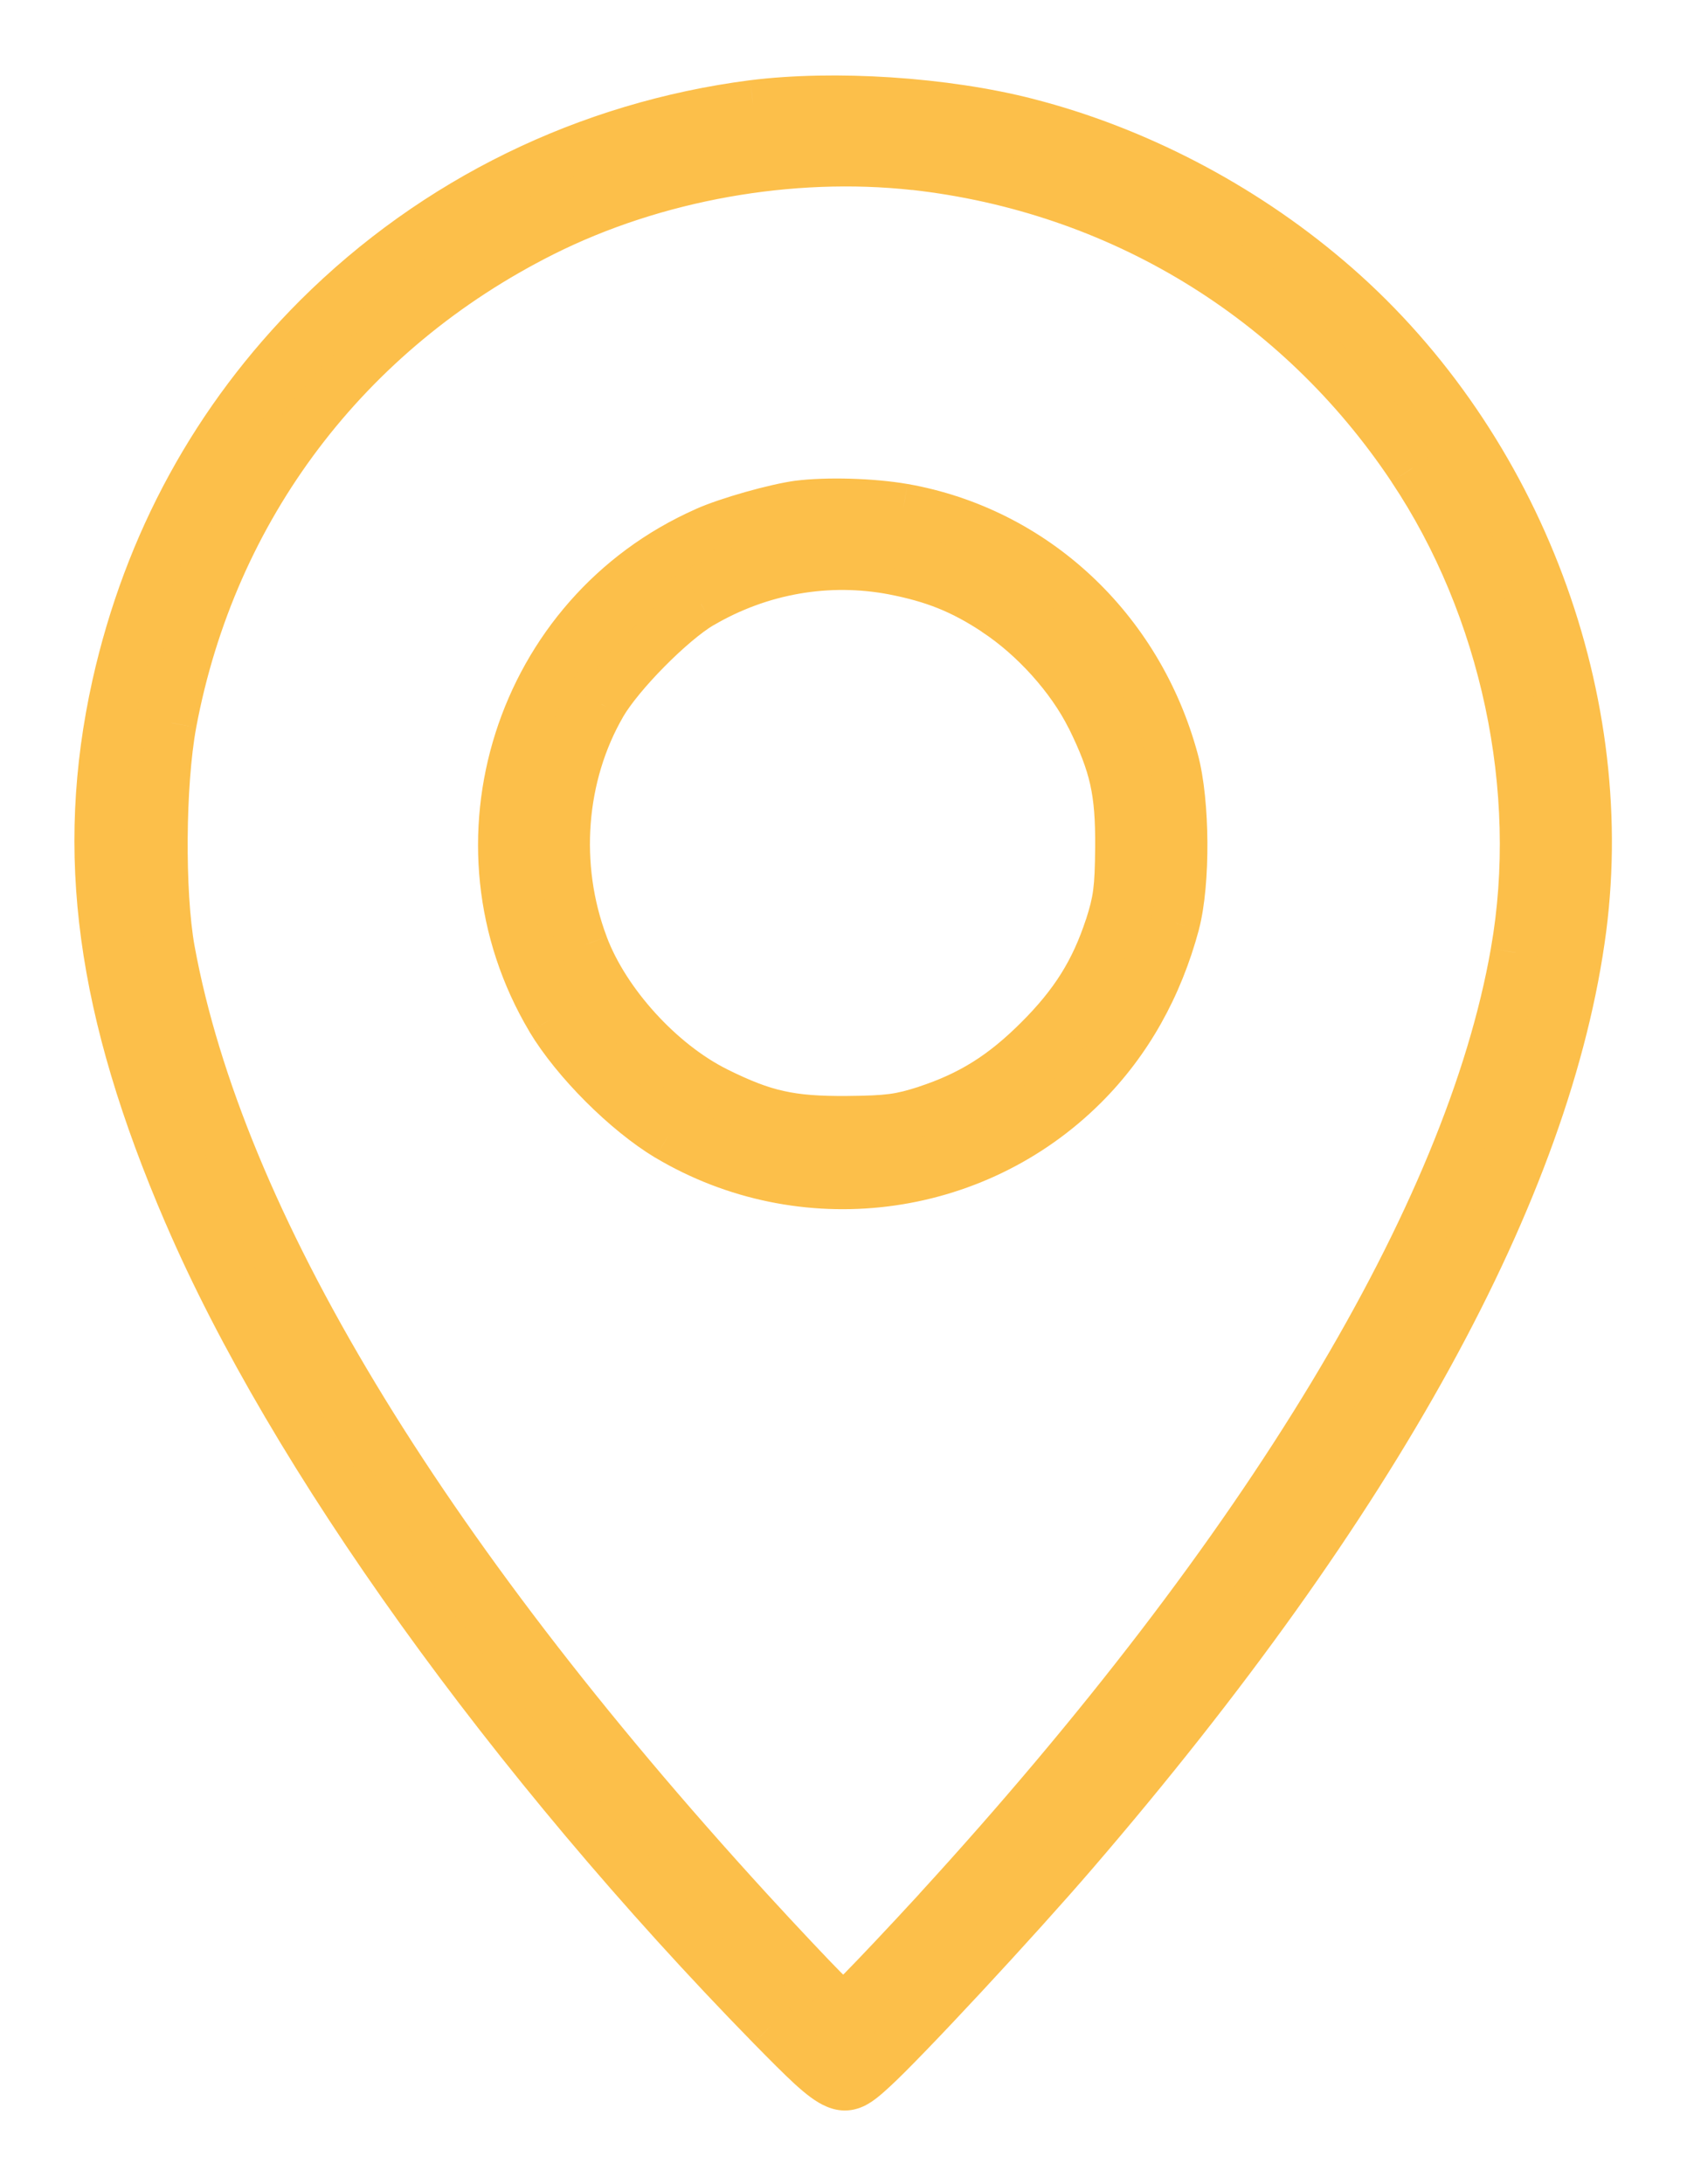 <svg width="17" height="22" viewBox="0 0 17 22" fill="none" xmlns="http://www.w3.org/2000/svg">
<path fill-rule="evenodd" clip-rule="evenodd" d="M3.2 3.204C4.387 2.02 5.922 1.27 7.59 1.056C8.407 0.954 9.52 1.024 10.352 1.239C11.434 1.517 12.497 2.067 13.372 2.81C15.243 4.392 16.247 6.954 15.938 9.349C15.598 11.958 13.86 15.126 10.821 18.657C10.239 19.333 9.106 20.552 8.797 20.833C8.489 21.118 8.462 21.106 7.77 20.403C5.149 17.724 2.942 14.649 1.899 12.224C1.016 10.177 0.801 8.591 1.176 6.903C1.497 5.474 2.18 4.224 3.2 3.204ZM14.231 4.716C13.083 2.993 11.274 1.895 9.219 1.665C7.969 1.528 6.598 1.77 5.469 2.337C3.489 3.329 2.137 5.114 1.731 7.282C1.618 7.895 1.61 8.993 1.715 9.575C2.212 12.282 4.219 15.61 7.544 19.243C7.848 19.575 8.188 19.934 8.297 20.044L8.497 20.235L8.696 20.044C8.805 19.934 9.145 19.575 9.45 19.243C12.762 15.626 14.809 12.235 15.27 9.595C15.559 7.954 15.169 6.118 14.231 4.716ZM7.114 5.356C7.341 5.254 7.813 5.121 8.048 5.09C8.329 5.055 8.786 5.066 9.102 5.121C10.415 5.352 11.47 6.332 11.829 7.66C11.942 8.078 11.946 8.895 11.841 9.297C11.669 9.938 11.36 10.488 10.923 10.926C9.813 12.035 8.083 12.25 6.731 11.445C6.309 11.191 5.805 10.688 5.552 10.266C4.497 8.496 5.231 6.188 7.114 5.356ZM10.028 6.152C9.696 5.934 9.411 5.82 9.012 5.742C8.345 5.613 7.657 5.734 7.063 6.082C6.759 6.262 6.247 6.781 6.063 7.094C5.649 7.809 5.579 8.727 5.88 9.524C6.098 10.105 6.653 10.715 7.22 10.996C7.704 11.234 7.962 11.293 8.536 11.289C8.954 11.285 9.071 11.27 9.337 11.184C9.786 11.035 10.11 10.832 10.47 10.473C10.829 10.113 11.032 9.789 11.181 9.34C11.266 9.074 11.282 8.957 11.286 8.539C11.29 7.965 11.231 7.707 10.993 7.223C10.794 6.824 10.423 6.41 10.028 6.152Z" fill="#FCBF4A"/>
<path d="M7.59 1.056L7.559 0.808L7.56 0.808L7.59 1.056ZM3.2 3.204L3.023 3.027L3.023 3.027L3.2 3.204ZM10.352 1.239L10.29 1.481L10.29 1.481L10.352 1.239ZM13.372 2.81L13.21 3L13.21 3L13.372 2.81ZM15.938 9.349L16.186 9.381L16.186 9.381L15.938 9.349ZM10.821 18.657L11.01 18.82L11.01 18.82L10.821 18.657ZM8.797 20.833L8.628 20.649L8.629 20.648L8.797 20.833ZM7.77 20.403L7.592 20.579L7.591 20.578L7.77 20.403ZM1.899 12.224L2.129 12.125L2.129 12.125L1.899 12.224ZM1.176 6.903L0.932 6.849L0.932 6.849L1.176 6.903ZM9.219 1.665L9.247 1.416L9.247 1.417L9.219 1.665ZM14.231 4.716L14.023 4.855L14.023 4.854L14.231 4.716ZM5.469 2.337L5.581 2.56L5.581 2.56L5.469 2.337ZM1.731 7.282L1.485 7.237L1.485 7.236L1.731 7.282ZM1.715 9.575L1.47 9.62L1.469 9.62L1.715 9.575ZM7.544 19.243L7.359 19.412L7.359 19.412L7.544 19.243ZM8.297 20.044L8.124 20.224L8.121 20.221L8.297 20.044ZM8.497 20.235L8.67 20.416L8.497 20.582L8.323 20.416L8.497 20.235ZM8.696 20.044L8.873 20.221L8.869 20.224L8.696 20.044ZM9.45 19.243L9.634 19.412L9.634 19.412L9.45 19.243ZM15.27 9.595L15.024 9.552L15.024 9.551L15.27 9.595ZM8.048 5.09L8.015 4.842L8.017 4.842L8.048 5.09ZM7.114 5.356L7.216 5.584L7.215 5.584L7.114 5.356ZM9.102 5.121L9.145 4.875L9.146 4.875L9.102 5.121ZM11.829 7.66L11.588 7.726L11.588 7.726L11.829 7.66ZM11.841 9.297L12.082 9.36L12.082 9.362L11.841 9.297ZM10.923 10.926L11.099 11.103L10.923 10.926ZM6.731 11.445L6.603 11.66L6.602 11.66L6.731 11.445ZM5.552 10.266L5.337 10.395L5.337 10.394L5.552 10.266ZM9.012 5.742L9.06 5.497L9.061 5.497L9.012 5.742ZM10.028 6.152L9.891 6.362L9.891 6.361L10.028 6.152ZM7.063 6.082L6.936 5.867L6.937 5.866L7.063 6.082ZM6.063 7.094L5.847 6.968L5.848 6.967L6.063 7.094ZM5.88 9.524L6.114 9.435L6.114 9.436L5.88 9.524ZM7.22 10.996L7.109 11.22L7.108 11.22L7.22 10.996ZM8.536 11.289L8.538 11.539L8.538 11.539L8.536 11.289ZM9.337 11.184L9.415 11.421L9.414 11.421L9.337 11.184ZM11.181 9.34L11.418 9.417L11.418 9.418L11.181 9.34ZM11.286 8.539L11.536 8.541L11.536 8.541L11.286 8.539ZM10.993 7.223L11.217 7.111L11.217 7.112L10.993 7.223ZM7.622 1.304C6.009 1.511 4.524 2.237 3.376 3.381L3.023 3.027C4.25 1.804 5.836 1.03 7.559 0.808L7.622 1.304ZM10.29 1.481C9.488 1.274 8.406 1.206 7.621 1.304L7.56 0.808C8.408 0.702 9.552 0.775 10.415 0.997L10.29 1.481ZM13.21 3C12.363 2.282 11.335 1.749 10.29 1.481L10.414 0.997C11.534 1.284 12.63 1.853 13.533 2.619L13.21 3ZM15.69 9.317C15.988 7.008 15.018 4.529 13.21 3L13.533 2.619C15.468 4.255 16.506 6.901 16.186 9.381L15.69 9.317ZM10.631 18.494C13.66 14.975 15.36 11.853 15.69 9.316L16.186 9.381C15.837 12.063 14.06 15.277 11.01 18.82L10.631 18.494ZM8.629 20.648C8.926 20.378 10.05 19.169 10.632 18.494L11.01 18.82C10.428 19.497 9.286 20.726 8.966 21.018L8.629 20.648ZM7.948 20.228C8.123 20.405 8.249 20.532 8.348 20.622C8.451 20.717 8.501 20.749 8.524 20.758C8.531 20.761 8.525 20.757 8.511 20.758C8.498 20.758 8.491 20.762 8.493 20.761C8.511 20.752 8.544 20.727 8.628 20.649L8.967 21.017C8.897 21.081 8.81 21.162 8.715 21.209C8.593 21.269 8.463 21.275 8.331 21.219C8.222 21.174 8.117 21.089 8.01 20.992C7.9 20.891 7.763 20.753 7.592 20.579L7.948 20.228ZM2.129 12.125C3.156 14.513 5.341 17.562 7.949 20.229L7.591 20.578C4.957 17.885 2.728 14.786 1.669 12.322L2.129 12.125ZM1.42 6.958C1.06 8.581 1.261 10.112 2.129 12.125L1.669 12.323C0.772 10.241 0.543 8.601 0.932 6.849L1.42 6.958ZM3.377 3.381C2.391 4.366 1.73 5.574 1.42 6.958L0.932 6.849C1.263 5.374 1.969 4.081 3.023 3.027L3.377 3.381ZM9.247 1.417C11.375 1.655 13.25 2.793 14.439 4.577L14.023 4.854C12.916 3.193 11.173 2.136 9.191 1.913L9.247 1.417ZM5.357 2.113C6.53 1.525 7.949 1.275 9.247 1.416L9.192 1.914C7.99 1.782 6.667 2.016 5.581 2.56L5.357 2.113ZM1.485 7.236C1.906 4.991 3.308 3.14 5.357 2.113L5.581 2.56C3.67 3.518 2.369 5.238 1.977 7.328L1.485 7.236ZM1.469 9.62C1.358 9.006 1.367 7.878 1.485 7.237L1.977 7.328C1.869 7.913 1.862 8.98 1.961 9.531L1.469 9.62ZM7.359 19.412C4.025 15.768 1.978 12.397 1.47 9.62L1.961 9.53C2.445 12.167 4.414 15.452 7.728 19.074L7.359 19.412ZM8.121 20.221C8.007 20.107 7.664 19.744 7.359 19.412L7.728 19.074C8.032 19.406 8.369 19.762 8.474 19.867L8.121 20.221ZM8.323 20.416L8.124 20.224L8.471 19.864L8.67 20.055L8.323 20.416ZM8.869 20.224L8.67 20.416L8.323 20.055L8.523 19.864L8.869 20.224ZM9.634 19.412C9.329 19.744 8.986 20.107 8.873 20.221L8.519 19.867C8.624 19.762 8.961 19.406 9.266 19.074L9.634 19.412ZM15.516 9.638C15.043 12.35 12.956 15.785 9.634 19.412L9.265 19.074C12.569 15.467 14.575 12.12 15.024 9.552L15.516 9.638ZM14.439 4.577C15.412 6.032 15.817 7.933 15.516 9.638L15.024 9.551C15.302 7.975 14.925 6.204 14.023 4.855L14.439 4.577ZM8.081 5.338C7.87 5.366 7.421 5.492 7.216 5.584L7.012 5.127C7.261 5.016 7.757 4.877 8.015 4.842L8.081 5.338ZM9.06 5.367C8.766 5.317 8.334 5.306 8.079 5.338L8.017 4.842C8.324 4.803 8.806 4.816 9.145 4.875L9.06 5.367ZM11.588 7.726C11.253 6.487 10.272 5.58 9.059 5.367L9.146 4.875C10.557 5.123 11.687 6.177 12.07 7.595L11.588 7.726ZM11.599 9.234C11.643 9.063 11.669 8.784 11.667 8.486C11.665 8.189 11.636 7.905 11.588 7.726L12.07 7.595C12.135 7.834 12.165 8.167 12.167 8.483C12.169 8.798 12.143 9.128 12.082 9.36L11.599 9.234ZM10.746 10.749C11.15 10.345 11.438 9.834 11.599 9.232L12.082 9.362C11.9 10.041 11.571 10.631 11.099 11.103L10.746 10.749ZM6.859 11.231C8.113 11.977 9.718 11.777 10.746 10.749L11.099 11.103C9.909 12.293 8.053 12.523 6.603 11.66L6.859 11.231ZM5.766 10.137C5.999 10.524 6.473 10.998 6.86 11.231L6.602 11.66C6.146 11.385 5.612 10.851 5.337 10.395L5.766 10.137ZM7.215 5.584C5.47 6.355 4.788 8.497 5.766 10.138L5.337 10.394C4.205 8.495 4.993 6.02 7.013 5.127L7.215 5.584ZM9.061 5.497C9.489 5.581 9.805 5.706 10.166 5.944L9.891 6.361C9.587 6.161 9.333 6.06 8.964 5.988L9.061 5.497ZM6.937 5.866C7.582 5.489 8.331 5.356 9.06 5.497L8.965 5.988C8.358 5.871 7.732 5.98 7.19 6.298L6.937 5.866ZM5.848 6.967C5.955 6.785 6.145 6.56 6.34 6.363C6.534 6.166 6.756 5.973 6.936 5.867L7.19 6.297C7.066 6.371 6.88 6.528 6.696 6.714C6.512 6.9 6.355 7.09 6.279 7.22L5.848 6.967ZM5.646 9.612C5.319 8.747 5.394 7.75 5.847 6.969L6.28 7.219C5.904 7.867 5.838 8.706 6.114 9.435L5.646 9.612ZM7.108 11.22C6.486 10.911 5.887 10.254 5.646 9.611L6.114 9.436C6.31 9.957 6.82 10.519 7.331 10.772L7.108 11.22ZM8.538 11.539C8.243 11.541 8.013 11.527 7.79 11.477C7.565 11.427 7.359 11.344 7.109 11.22L7.33 10.772C7.564 10.887 7.729 10.952 7.899 10.989C8.068 11.027 8.255 11.041 8.534 11.039L8.538 11.539ZM9.414 11.421C9.274 11.467 9.162 11.497 9.026 11.515C8.895 11.532 8.747 11.537 8.538 11.539L8.534 11.039C8.742 11.037 8.863 11.032 8.961 11.019C9.054 11.007 9.134 10.986 9.26 10.946L9.414 11.421ZM10.646 10.649C10.261 11.034 9.904 11.259 9.415 11.421L9.258 10.946C9.668 10.811 9.959 10.63 10.293 10.296L10.646 10.649ZM11.418 9.418C11.256 9.907 11.031 10.264 10.646 10.649L10.293 10.296C10.627 9.962 10.808 9.671 10.943 9.261L11.418 9.418ZM11.536 8.541C11.534 8.751 11.529 8.898 11.512 9.029C11.494 9.165 11.463 9.277 11.418 9.417L10.943 9.263C10.983 9.137 11.004 9.057 11.016 8.964C11.029 8.866 11.034 8.746 11.036 8.537L11.536 8.541ZM11.217 7.112C11.34 7.363 11.424 7.568 11.474 7.793C11.524 8.016 11.538 8.246 11.536 8.541L11.036 8.537C11.038 8.258 11.024 8.072 10.986 7.902C10.948 7.733 10.884 7.567 10.769 7.333L11.217 7.112ZM10.165 5.943C10.595 6.224 10.997 6.671 11.217 7.111L10.769 7.335C10.591 6.977 10.25 6.596 9.891 6.362L10.165 5.943Z" fill="#FCBF4A"/>
</svg>
